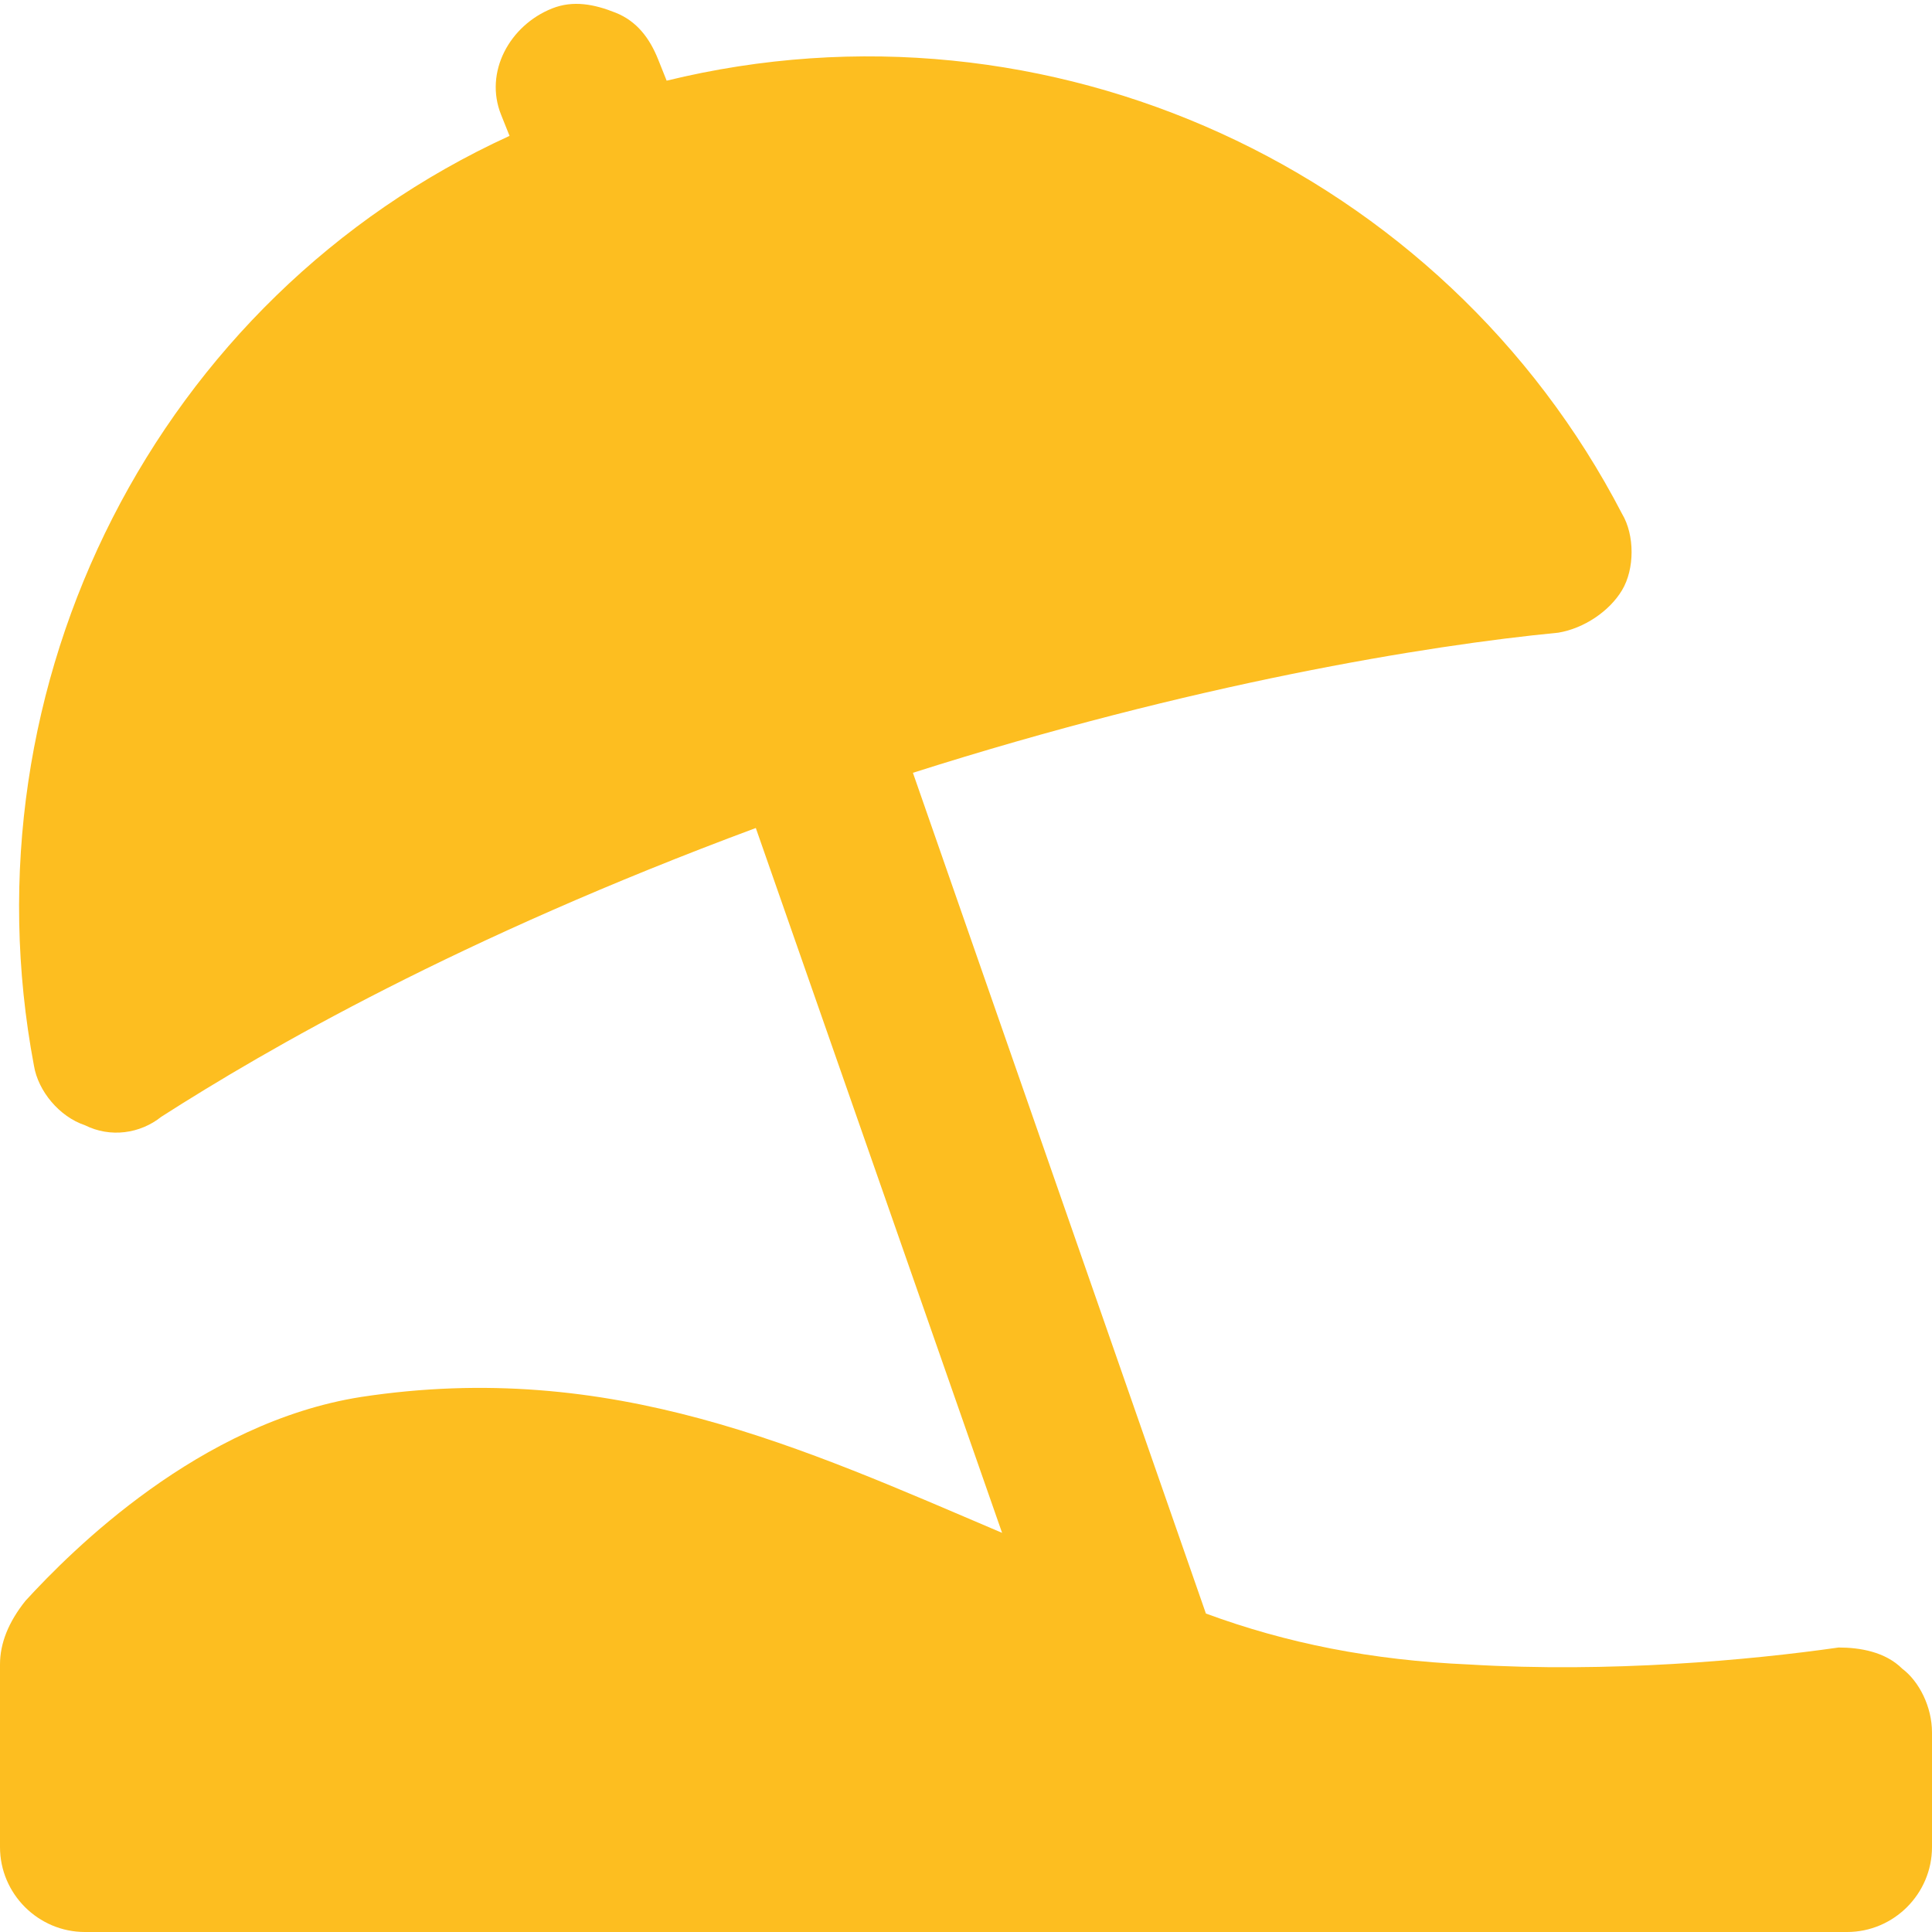 <?xml version="1.0" encoding="utf-8"?>
<!-- Generator: Adobe Illustrator 25.0.0, SVG Export Plug-In . SVG Version: 6.00 Build 0)  -->
<svg version="1.1" id="Capa_1" xmlns="http://www.w3.org/2000/svg" xmlns:xlink="http://www.w3.org/1999/xlink" x="0px" y="0px"
	 viewBox="0 0 45.5 45.5" style="enable-background:new 0 0 45.5 45.5;" xml:space="preserve">
<style type="text/css">
	.st0{fill:#FDBE20;}
</style>
<g>
	<path class="st0" d="M44.8,39.3c-0.4-0.4-1-0.5-1.5-0.5c-2.1,0.3-5.4,0.6-8.7,0.4c-2.3-0.1-4.3-0.5-6.2-1.2l-6.9-19.8
		c6.6-2.1,12.1-3,15.2-3.3c0.6-0.1,1.2-0.5,1.5-1s0.3-1.3,0-1.8C34,4,24.7-0.3,15.7,1.9l-0.2-0.5c-0.2-0.5-0.5-0.9-1-1.1
		c-0.5-0.2-1-0.3-1.5-0.1l0,0c-1,0.4-1.6,1.5-1.2,2.5L12,3.2C3.7,7-0.9,16.1,0.8,25.1c0.1,0.6,0.6,1.2,1.2,1.4
		c0.6,0.3,1.3,0.2,1.8-0.2c2.5-1.6,7-4.2,14-6.8l5.8,16.6c-4.7-2-9.2-4.1-15.1-3.2c-3.8,0.6-6.8,3.6-7.9,4.8C0.2,38.2,0,38.7,0,39.2
		v4.3c0,1.1,0.9,2,2,2h41.5c1.1,0,2-0.9,2-2v-2.7C45.5,40.2,45.2,39.6,44.8,39.3z"/>
</g>
</svg>
